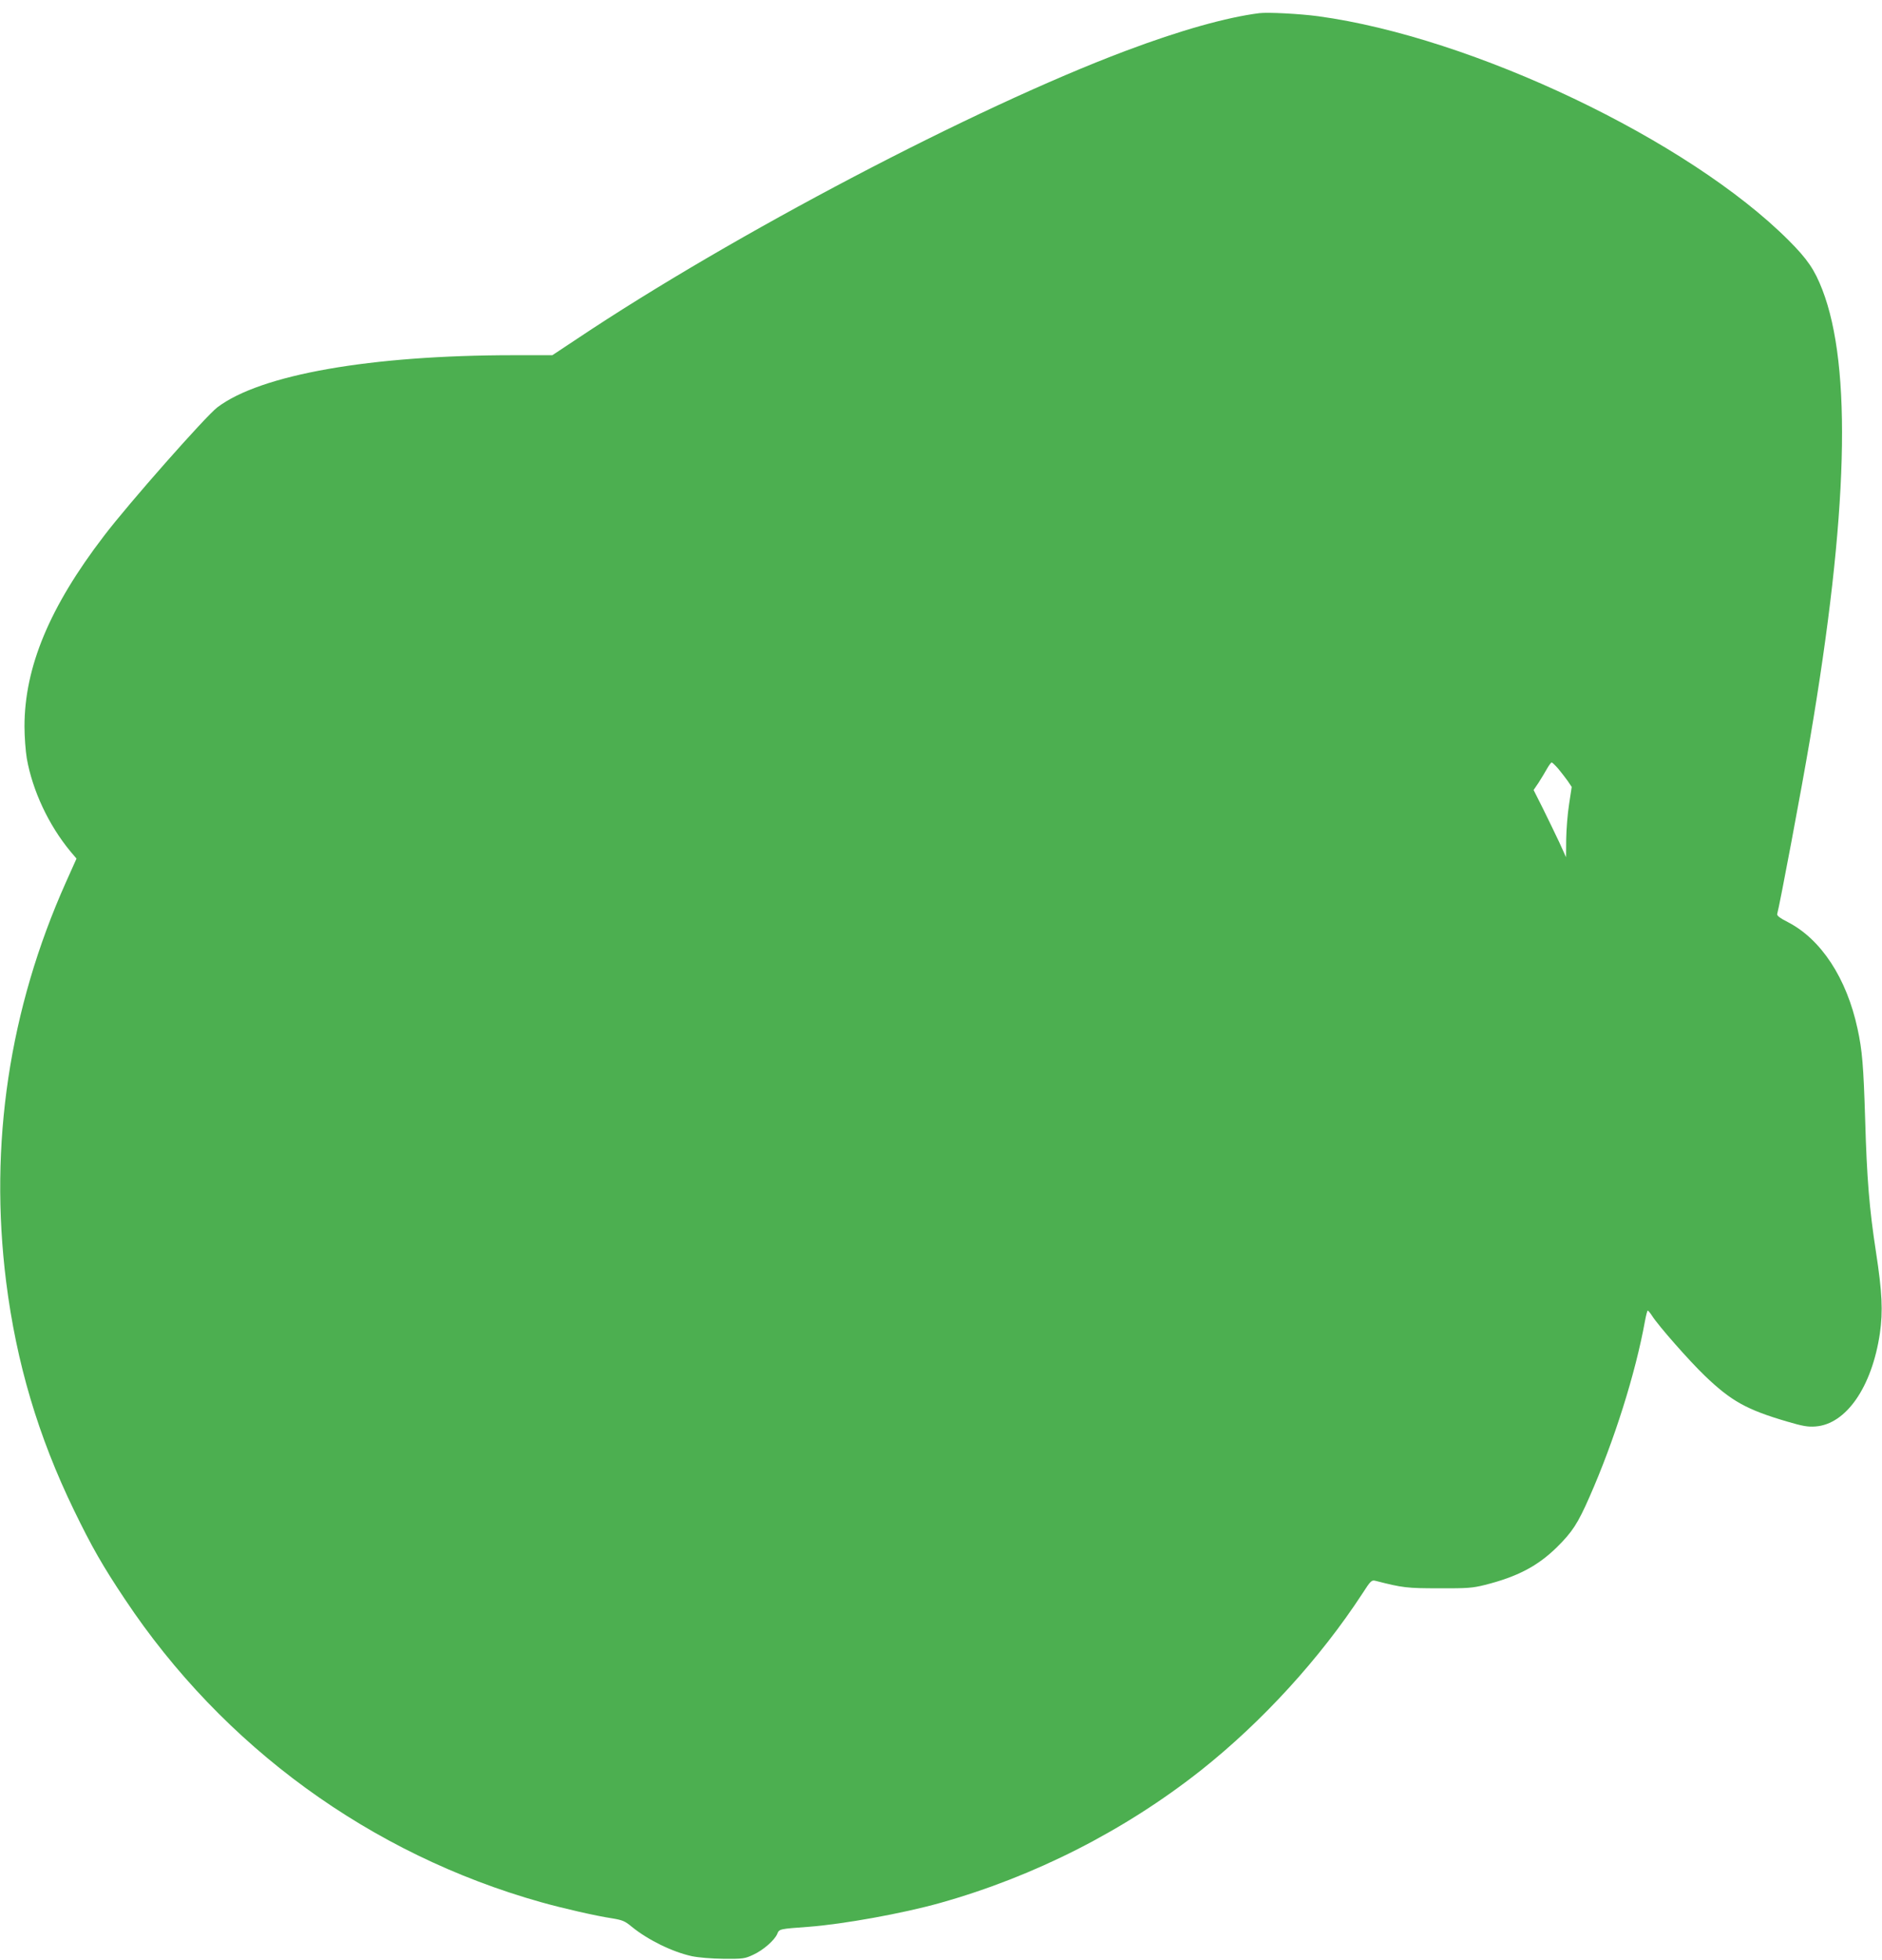 <?xml version="1.0" standalone="no"?>
<!DOCTYPE svg PUBLIC "-//W3C//DTD SVG 20010904//EN"
 "http://www.w3.org/TR/2001/REC-SVG-20010904/DTD/svg10.dtd">
<svg version="1.0" xmlns="http://www.w3.org/2000/svg"
 width="1230pt" height="1280pt" viewBox="0 0 1230 1280"
 preserveAspectRatio="xMidYMid meet">
<g transform="translate(0,1280) scale(0.1,-0.1)"
fill="#4caf50" stroke="none">
<path d="M8230 12714 c-213 -27 -517 -112 -875 -247 -982 -369 -2564 -1199
-3582 -1879 l-163 -108 -252 0 c-937 0 -1657 -127 -1938 -341 -76 -58 -580
-628 -741 -840 -355 -463 -519 -857 -519 -1244 0 -66 7 -160 15 -208 37 -210
143 -437 286 -609 l39 -46 -69 -154 c-371 -829 -503 -1712 -391 -2609 67 -531
209 -1010 444 -1494 115 -237 187 -363 332 -580 642 -965 1606 -1666 2719
-1979 142 -40 360 -90 467 -106 66 -11 83 -18 126 -54 107 -87 266 -165 394
-193 44 -9 127 -16 208 -17 127 -1 138 1 192 26 66 30 141 96 158 137 13 32
13 32 205 46 226 17 614 87 860 156 616 173 1205 472 1705 867 401 318 779
732 1055 1155 53 82 59 88 84 82 179 -46 206 -49 416 -49 186 -1 220 2 300 22
211 53 345 123 471 247 100 99 136 154 212 327 162 367 301 808 363 1150 7 38
15 68 18 68 3 0 16 -15 28 -34 43 -67 243 -294 344 -391 173 -166 273 -222
539 -300 102 -30 136 -36 186 -32 200 15 368 258 420 607 21 146 15 269 -25
530 -44 285 -60 483 -71 865 -11 356 -19 454 -50 596 -71 330 -238 584 -455
696 -52 26 -73 43 -70 53 16 56 159 814 214 1140 250 1469 276 2433 81 2938
-51 131 -97 199 -220 322 -656 656 -2066 1327 -3075 1464 -119 16 -328 27
-385 20z m1954 -4935 c19 -23 47 -59 62 -80 l26 -39 -17 -112 c-10 -62 -18
-166 -19 -230 l-1 -117 -44 97 c-25 53 -73 152 -106 219 l-62 123 32 47 c17
27 42 67 55 91 13 23 27 42 31 42 4 0 23 -18 43 -41z"/>
</g>
</svg>
